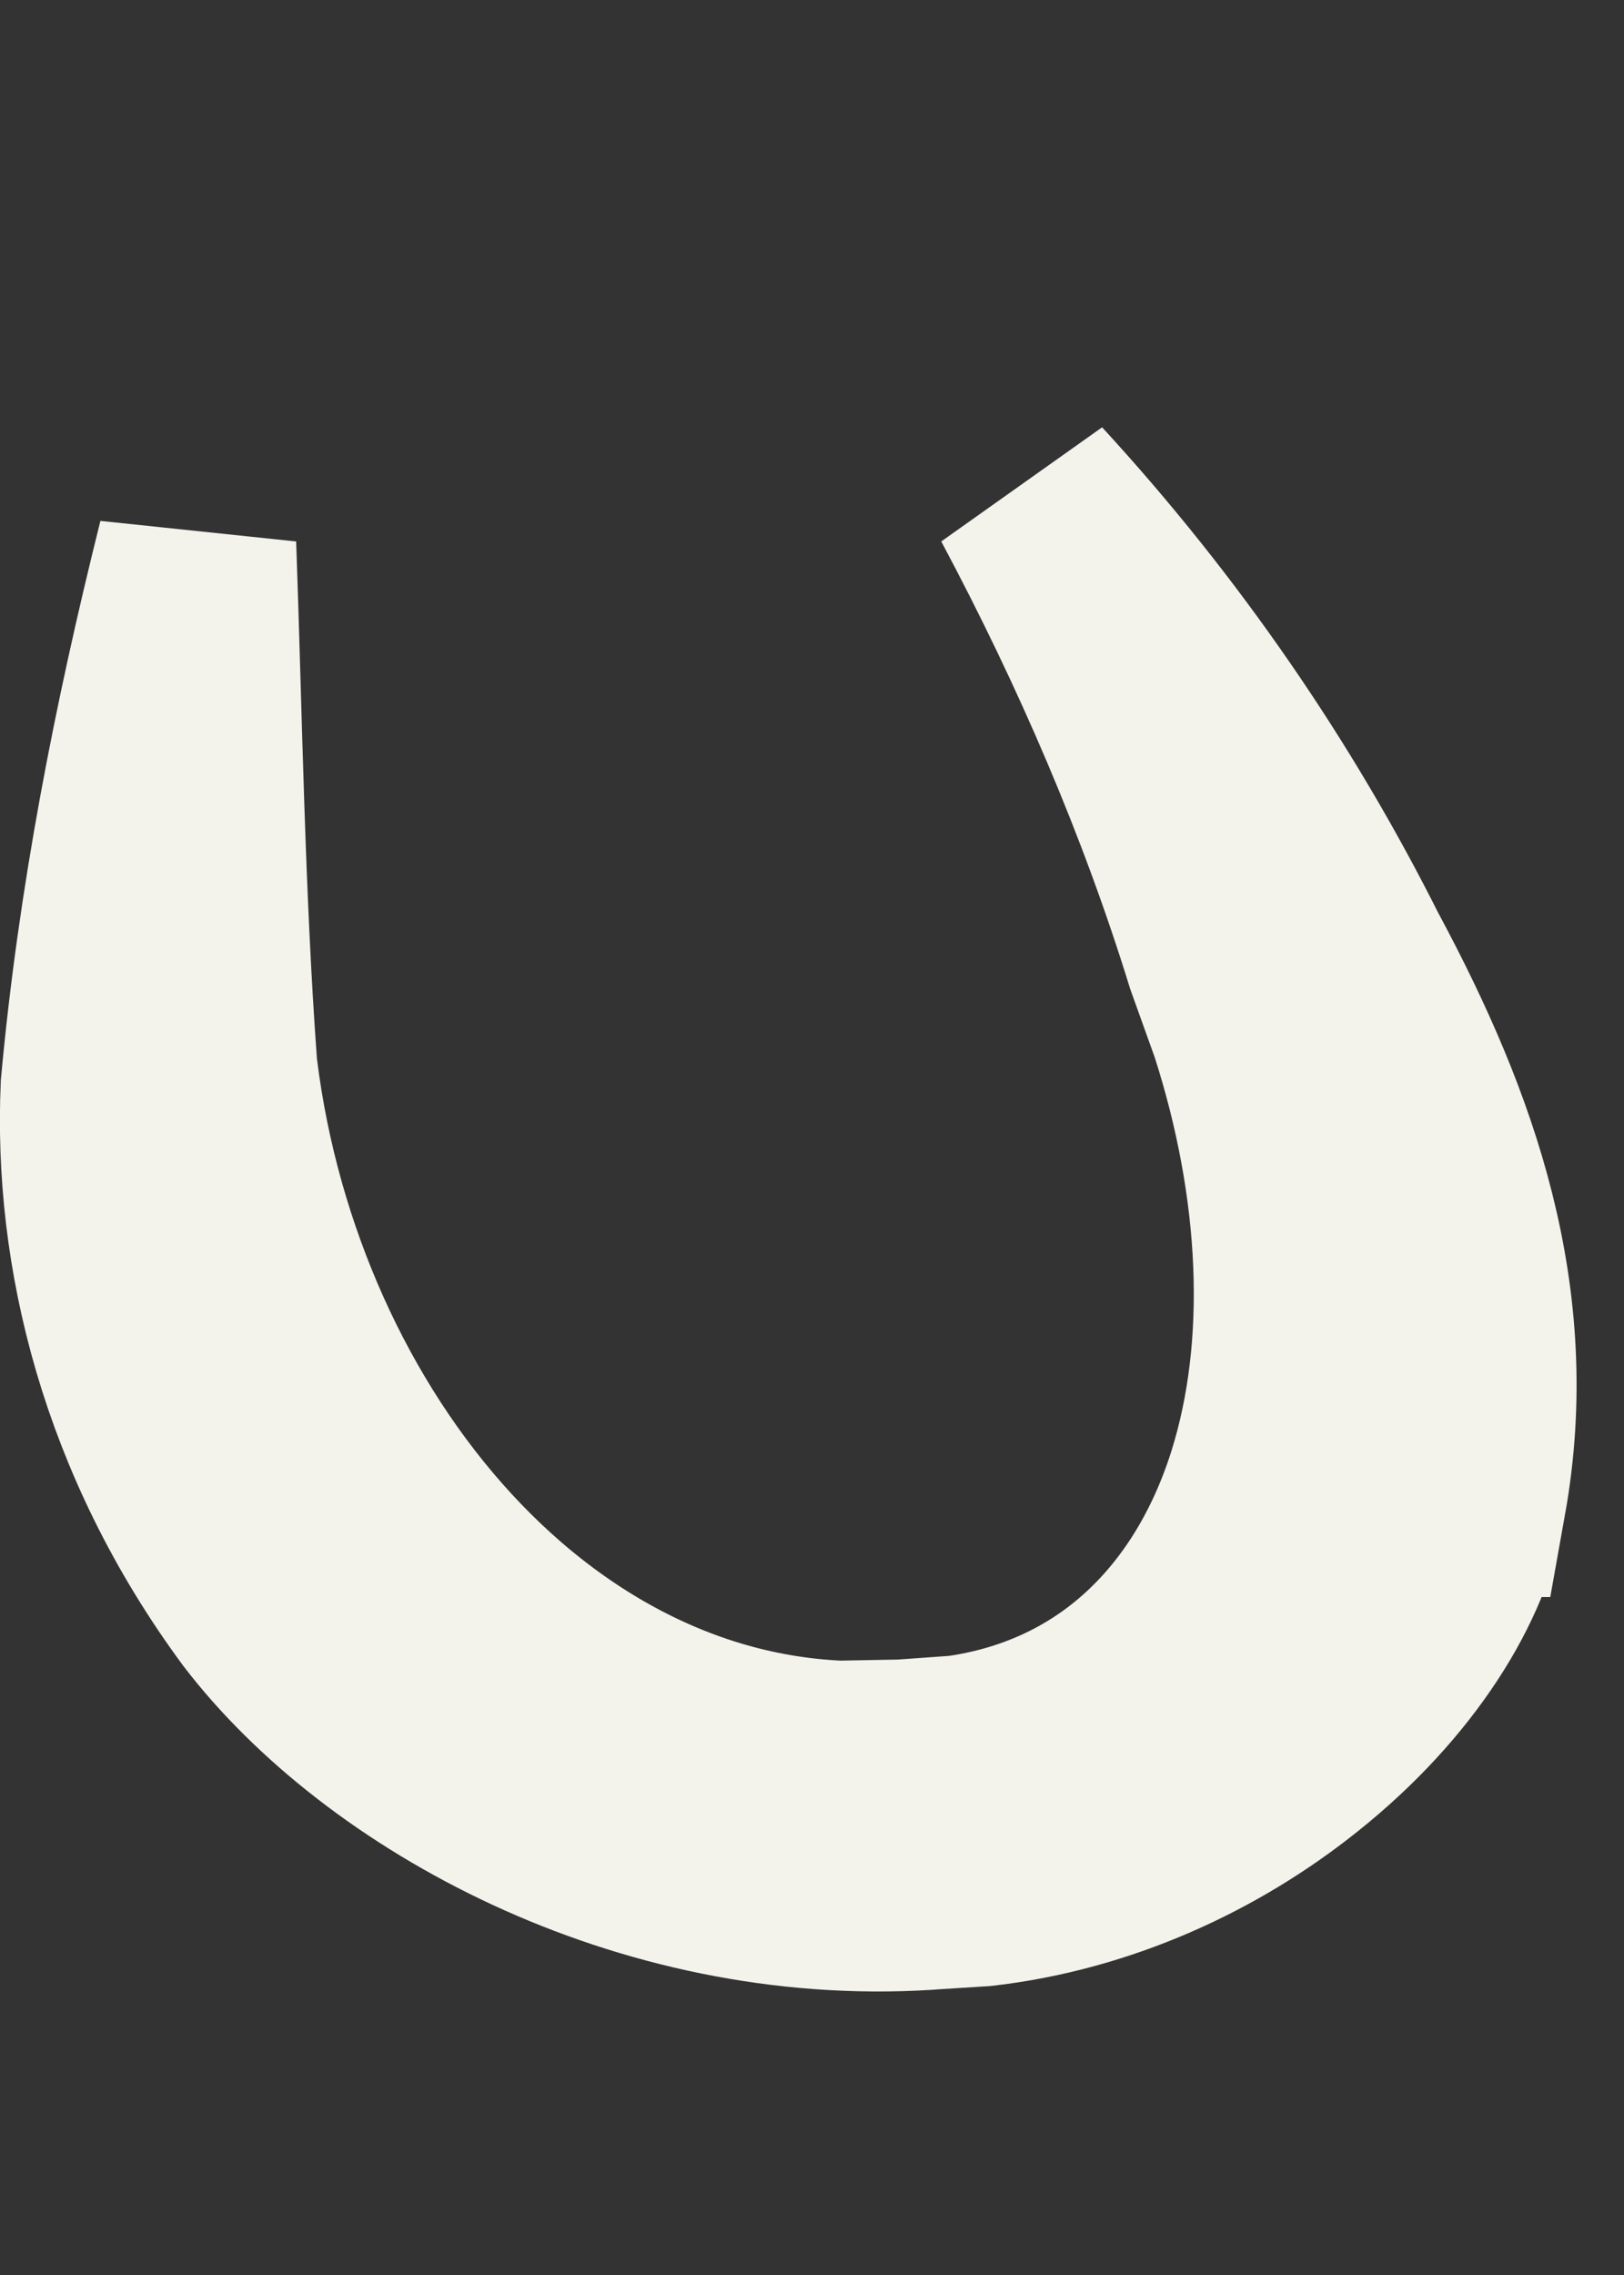 <?xml version="1.0" encoding="utf-8"?>
<svg xmlns="http://www.w3.org/2000/svg" fill="none" height="100%" overflow="visible" preserveAspectRatio="none" style="display: block;" viewBox="0 0 5 7" width="100%">
<rect x="0" y="0" width="5" height="7" fill="#333333" stroke="none"/>
<path d="M3.168 1.522C3.571 1.96 3.904 2.446 4.159 2.955L4.163 2.962C4.433 3.467 4.626 4 4.517 4.608H4.516L4.515 4.616C4.479 4.852 4.299 5.149 3.989 5.396C3.723 5.609 3.386 5.764 3.022 5.806L2.864 5.816L2.852 5.817C1.983 5.872 1.184 5.431 0.809 4.942C0.422 4.418 0.286 3.844 0.308 3.344C0.359 2.785 0.468 2.229 0.606 1.677C0.625 2.208 0.632 2.755 0.671 3.286L0.673 3.302C0.744 3.866 0.986 4.409 1.35 4.804C1.709 5.194 2.202 5.454 2.769 5.413V5.414C2.777 5.414 2.785 5.413 2.793 5.413H2.795L2.794 5.412C3.065 5.407 3.304 5.325 3.497 5.17C3.693 5.012 3.823 4.795 3.898 4.558C4.028 4.146 4.003 3.645 3.845 3.155L3.77 2.946C3.621 2.464 3.417 1.989 3.168 1.522Z" fill="#F3F3EC" id="Vector" stroke="#F3F3EC" stroke-width="0.612"/>
</svg>
